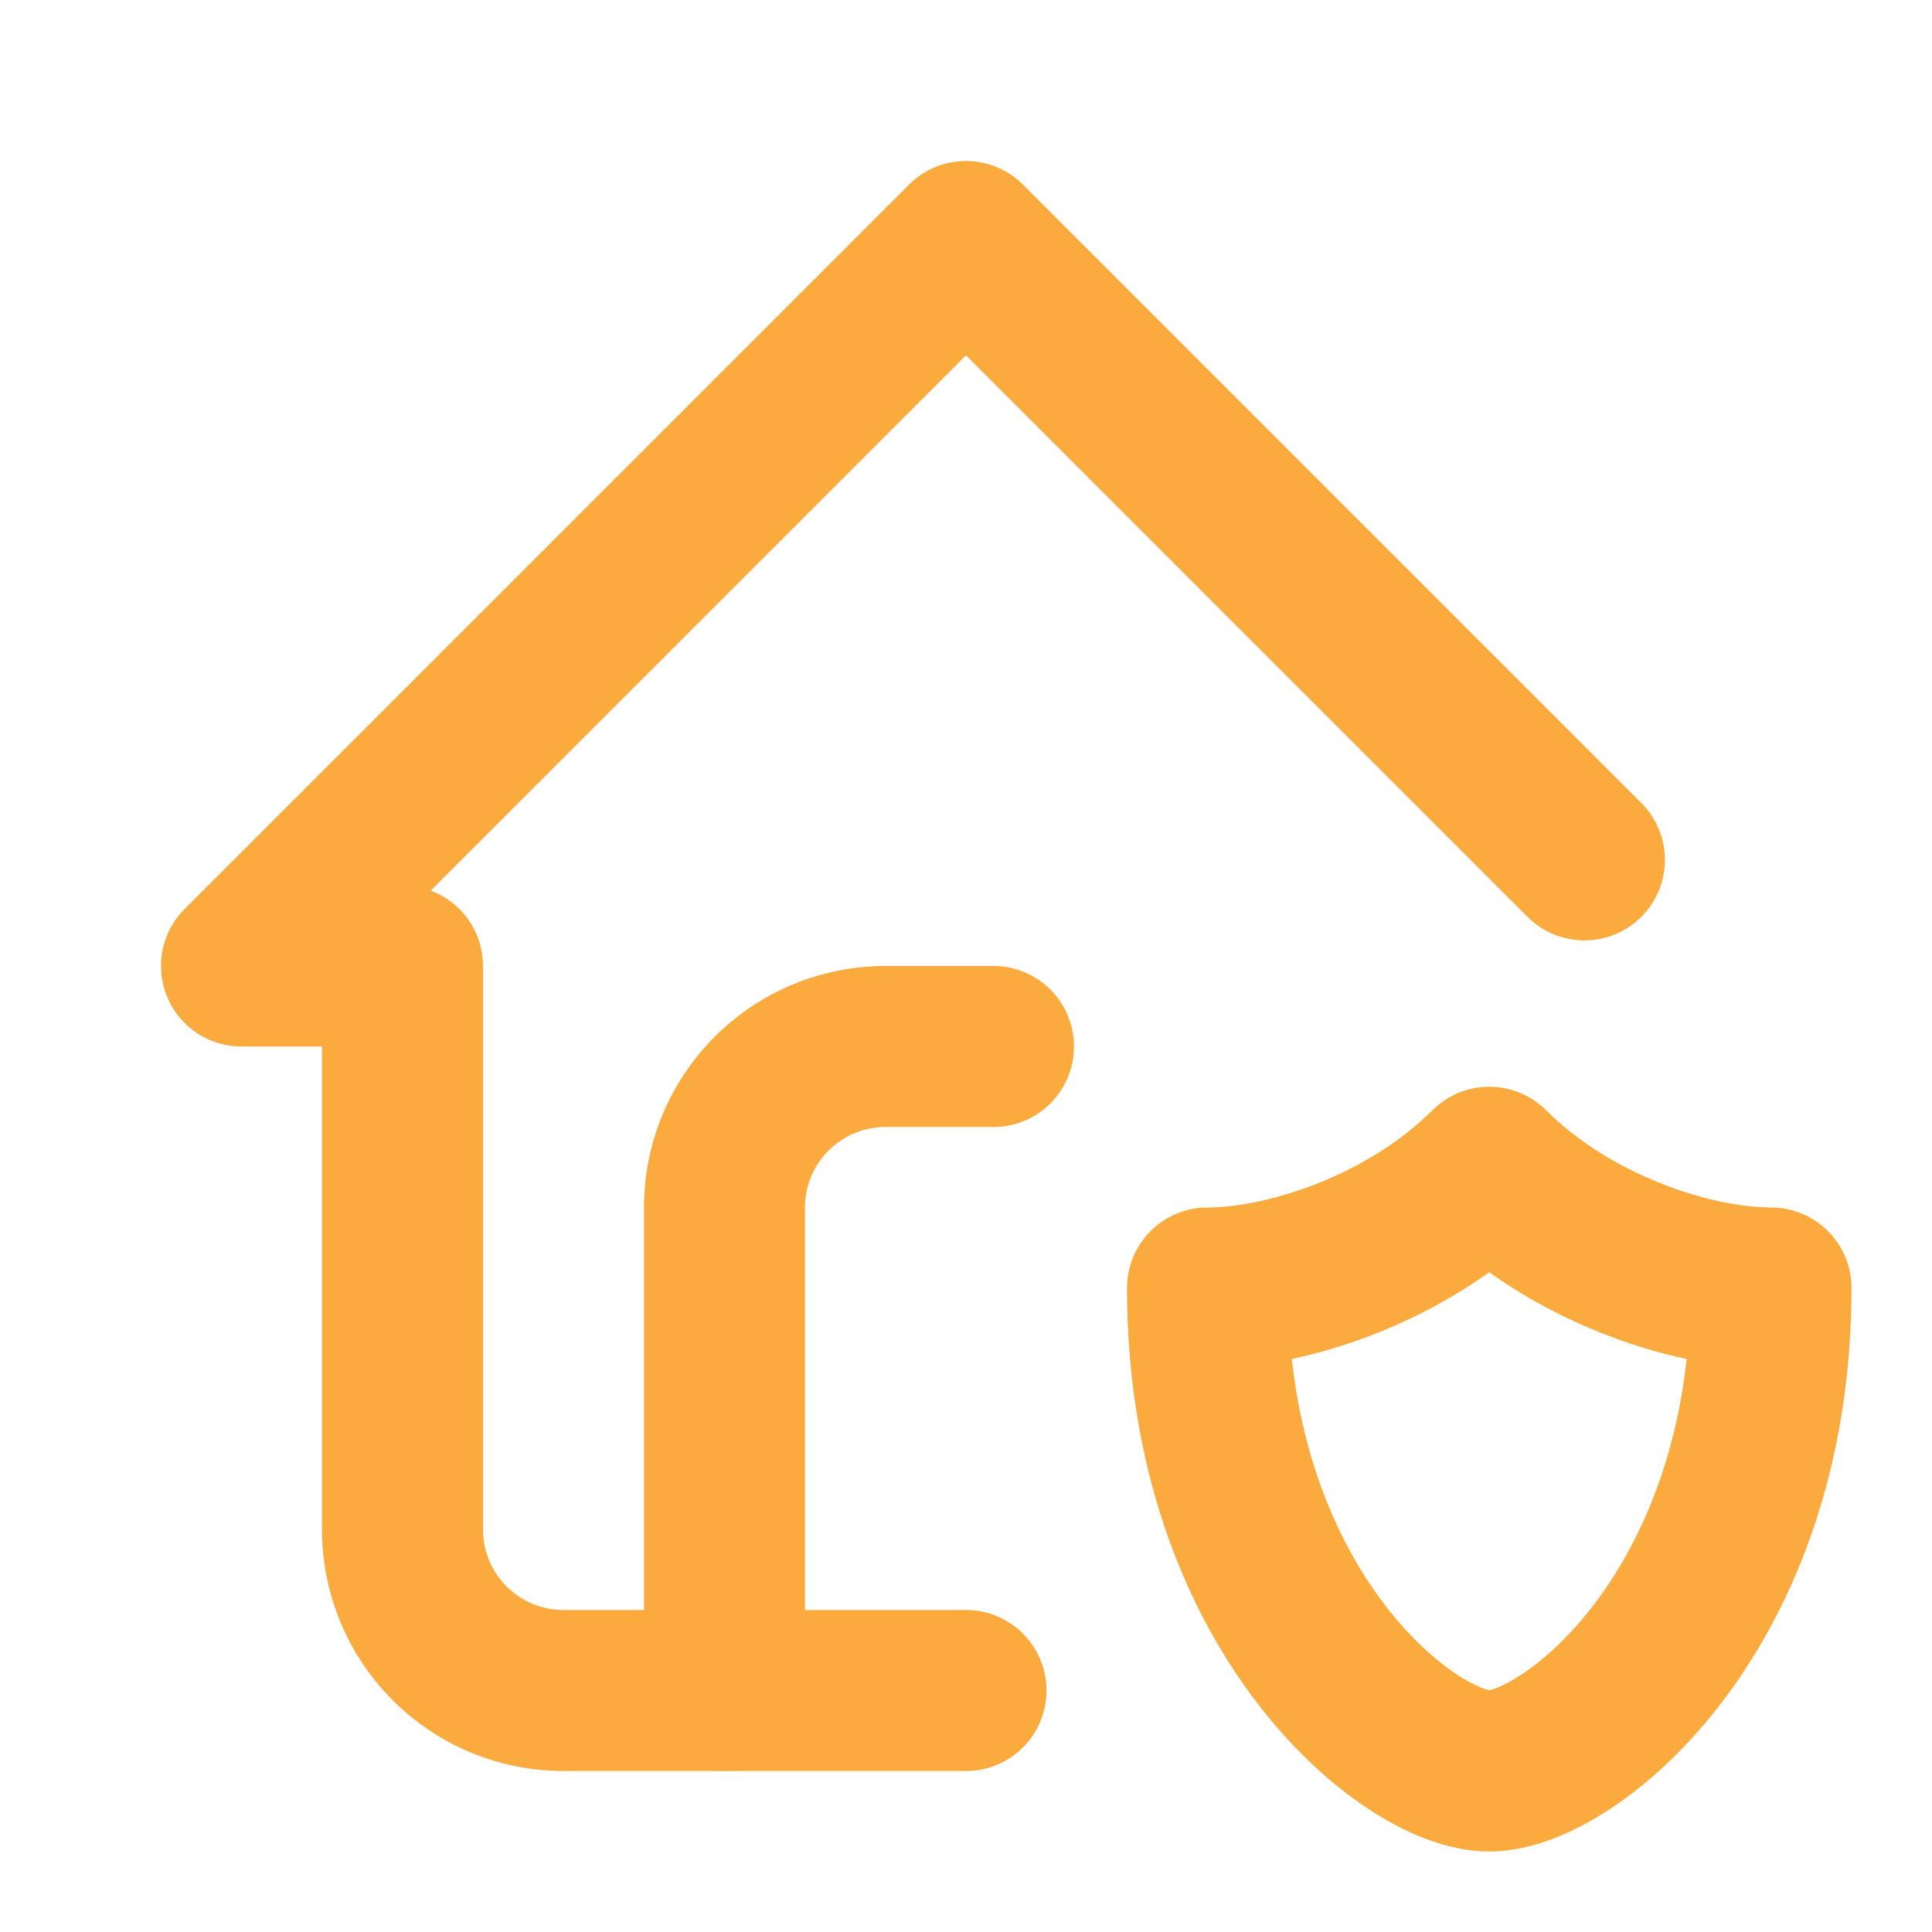 <svg xmlns="http://www.w3.org/2000/svg" viewBox="0 0 24 24" fill="none" stroke="#fbaa3d" stroke-linecap="round" stroke-linejoin="round" width="36" height="36" stroke-width="2"> <path d="M9 21v-6a2 2 0 0 1 2 -2h1.341"></path> <path d="M19.682 10.682l-7.682 -7.682l-9 9h2v7a2 2 0 0 0 2 2h5"></path> <path d="M22 16c0 4 -2.5 6 -3.5 6s-3.5 -2 -3.5 -6c1 0 2.5 -.5 3.5 -1.5c1 1 2.5 1.5 3.5 1.5z"></path> </svg> 